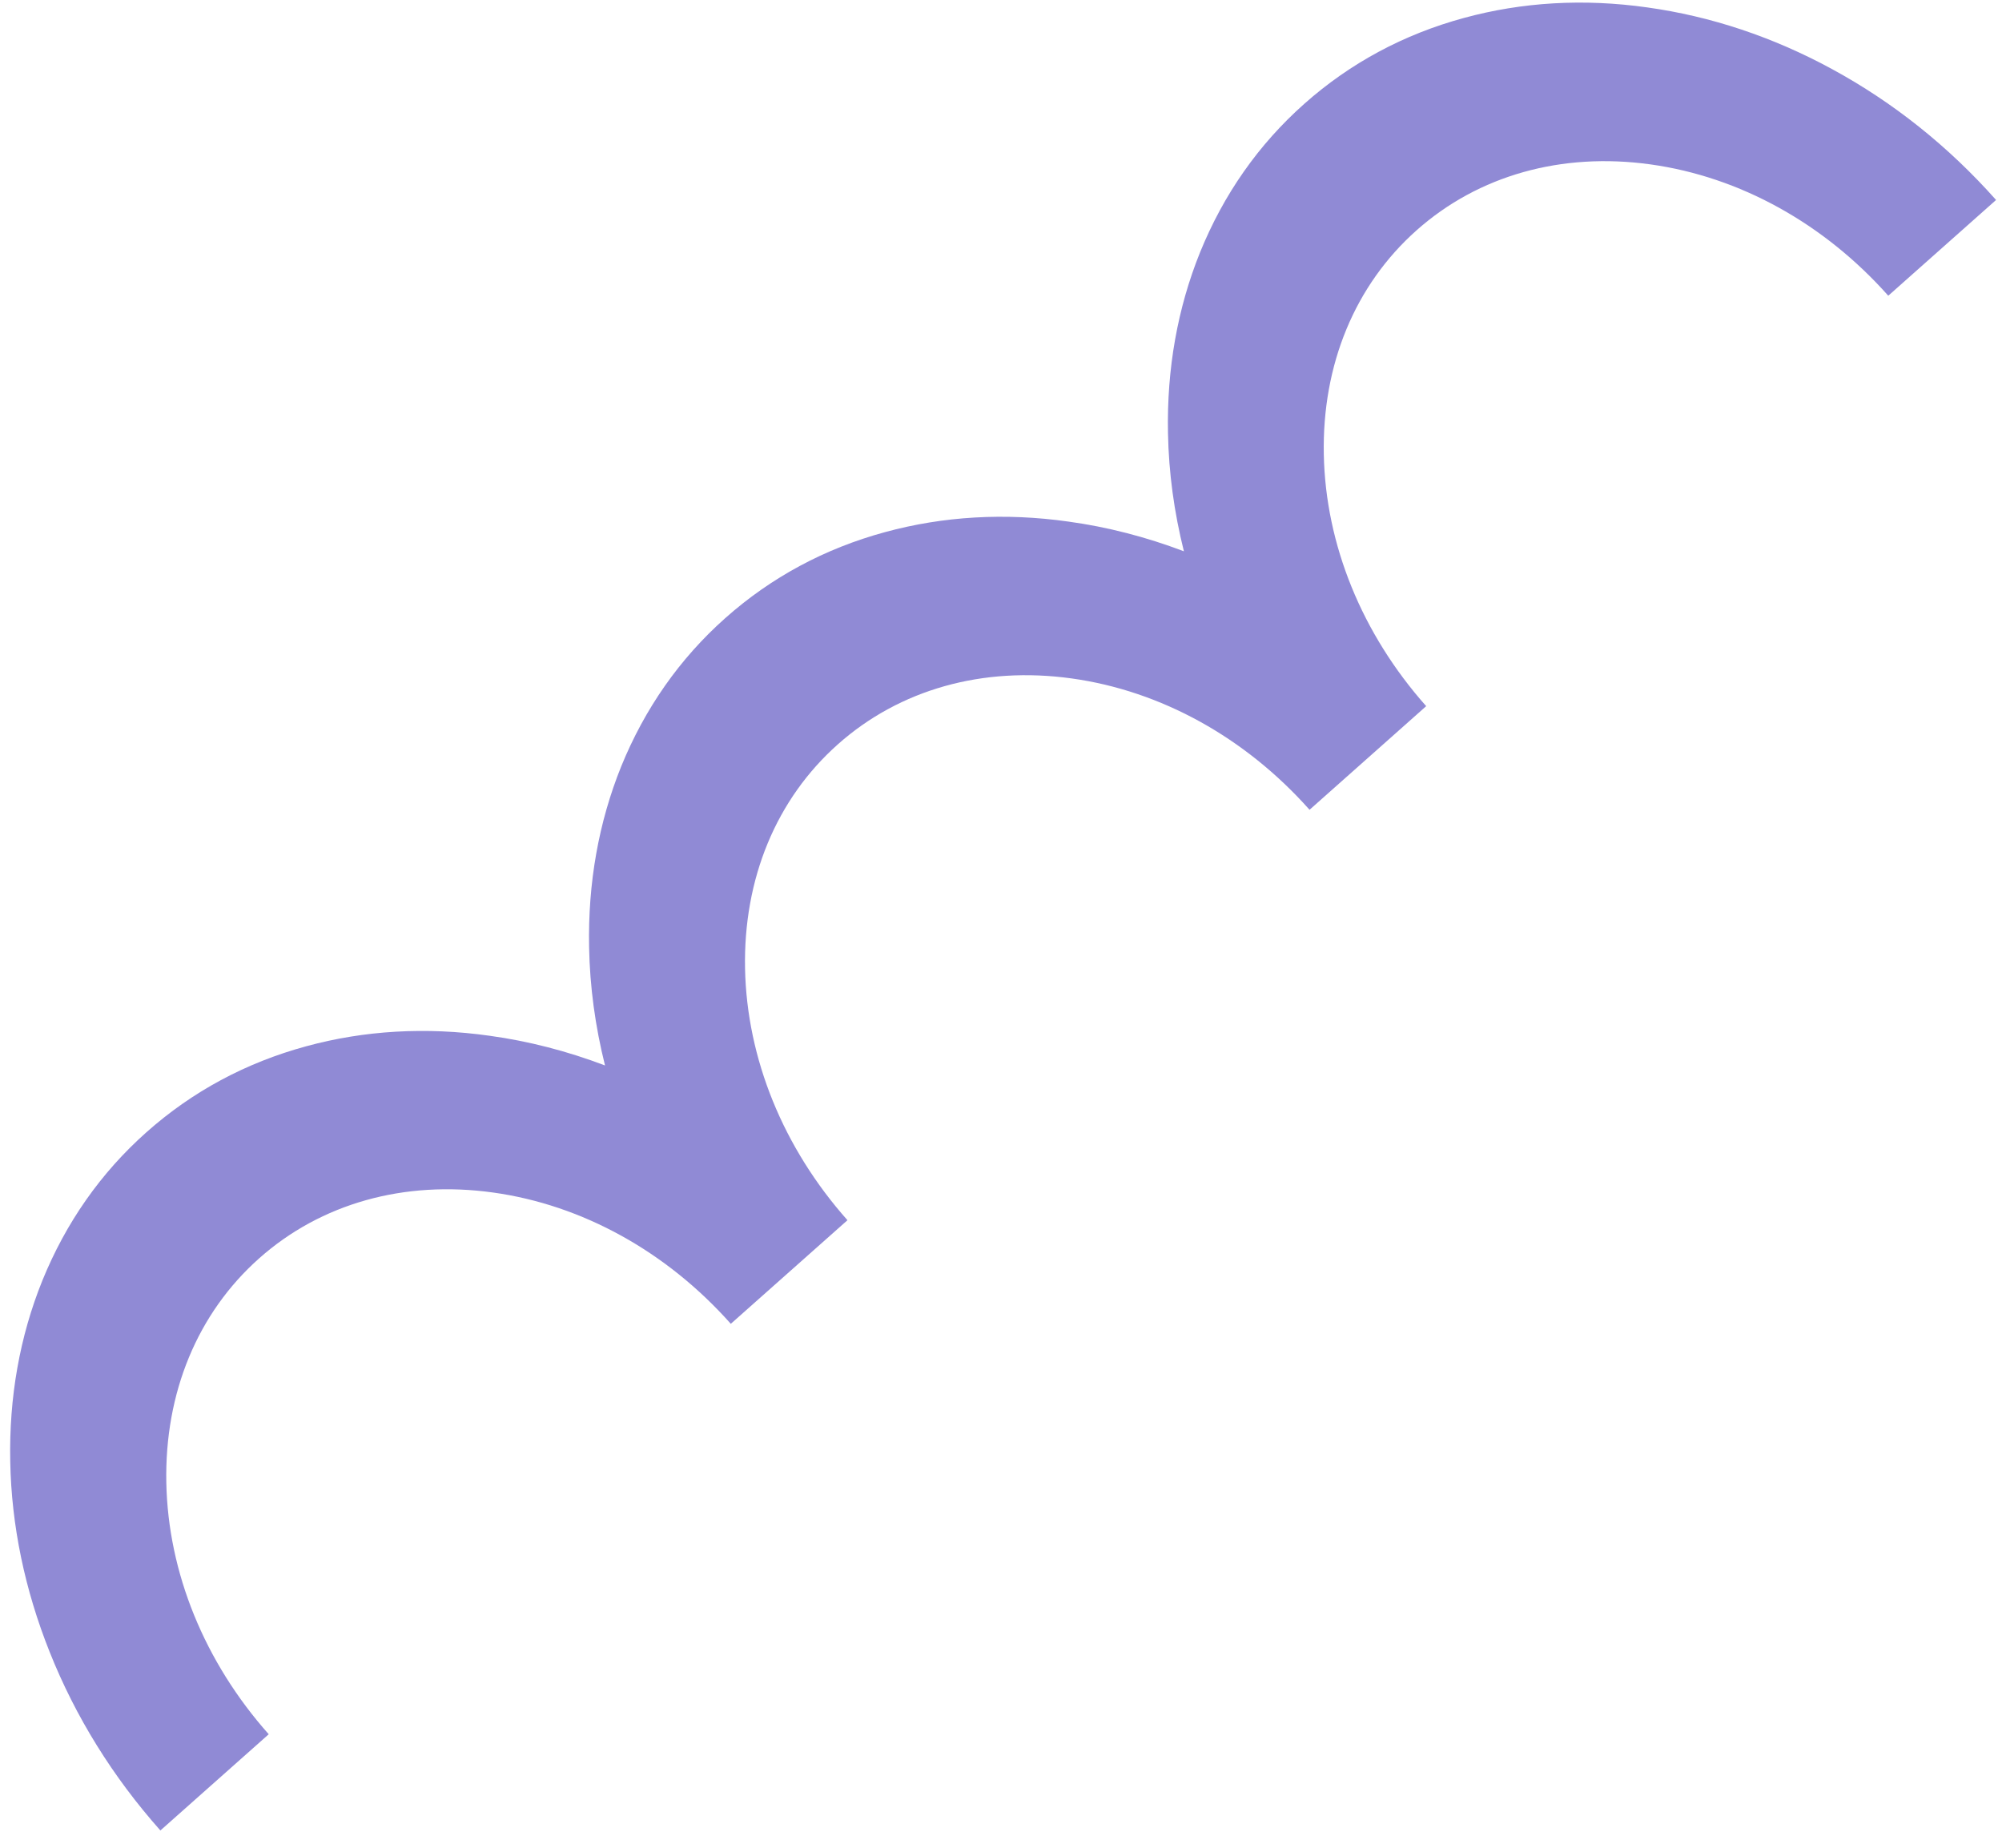 <svg width="78" height="72" viewBox="0 0 78 72" fill="none" xmlns="http://www.w3.org/2000/svg">
<path id="Vector" d="M6.249 71.327C4.395 69.24 2.942 66.899 1.937 64.377C0.966 61.946 0.445 59.442 0.399 56.946C0.349 54.446 0.771 52.077 1.648 49.904C2.564 47.649 3.923 45.702 5.707 44.118C7.49 42.533 9.579 41.408 11.931 40.769C14.197 40.15 16.599 40.01 19.071 40.359C20.595 40.568 22.104 40.959 23.572 41.517C23.191 39.993 22.98 38.449 22.952 36.911C22.902 34.411 23.325 32.042 24.201 29.869C25.118 27.614 26.477 25.667 28.26 24.083C30.044 22.498 32.132 21.373 34.484 20.734C36.751 20.115 39.153 19.974 41.625 20.324C43.149 20.533 44.657 20.924 46.126 21.482C45.745 19.958 45.534 18.414 45.506 16.876C45.456 14.376 45.878 12.007 46.755 9.834C47.671 7.578 49.03 5.632 50.814 4.048C52.597 2.463 54.686 1.338 57.038 0.699C59.304 0.08 61.706 -0.061 64.178 0.289C66.656 0.633 69.076 1.44 71.376 2.691C73.762 3.987 75.911 5.7 77.769 7.792L73.569 11.523C71.065 8.704 67.778 6.889 64.307 6.406C60.837 5.924 57.602 6.833 55.196 8.97C52.79 11.107 51.506 14.213 51.577 17.716C51.647 21.219 53.062 24.697 55.566 27.516L51.021 31.554C48.517 28.735 45.229 26.92 41.759 26.437C38.289 25.954 35.054 26.863 32.648 29C30.242 31.138 28.958 34.243 29.028 37.746C29.099 41.249 30.514 44.727 33.018 47.547L28.473 51.584C25.968 48.765 22.681 46.95 19.211 46.468C15.741 45.985 12.505 46.894 10.099 49.031C7.693 51.168 6.41 54.274 6.48 57.777C6.55 61.28 7.965 64.758 10.47 67.577L6.27 71.308L6.249 71.327Z" fill="#908AD5"/>
</svg>
